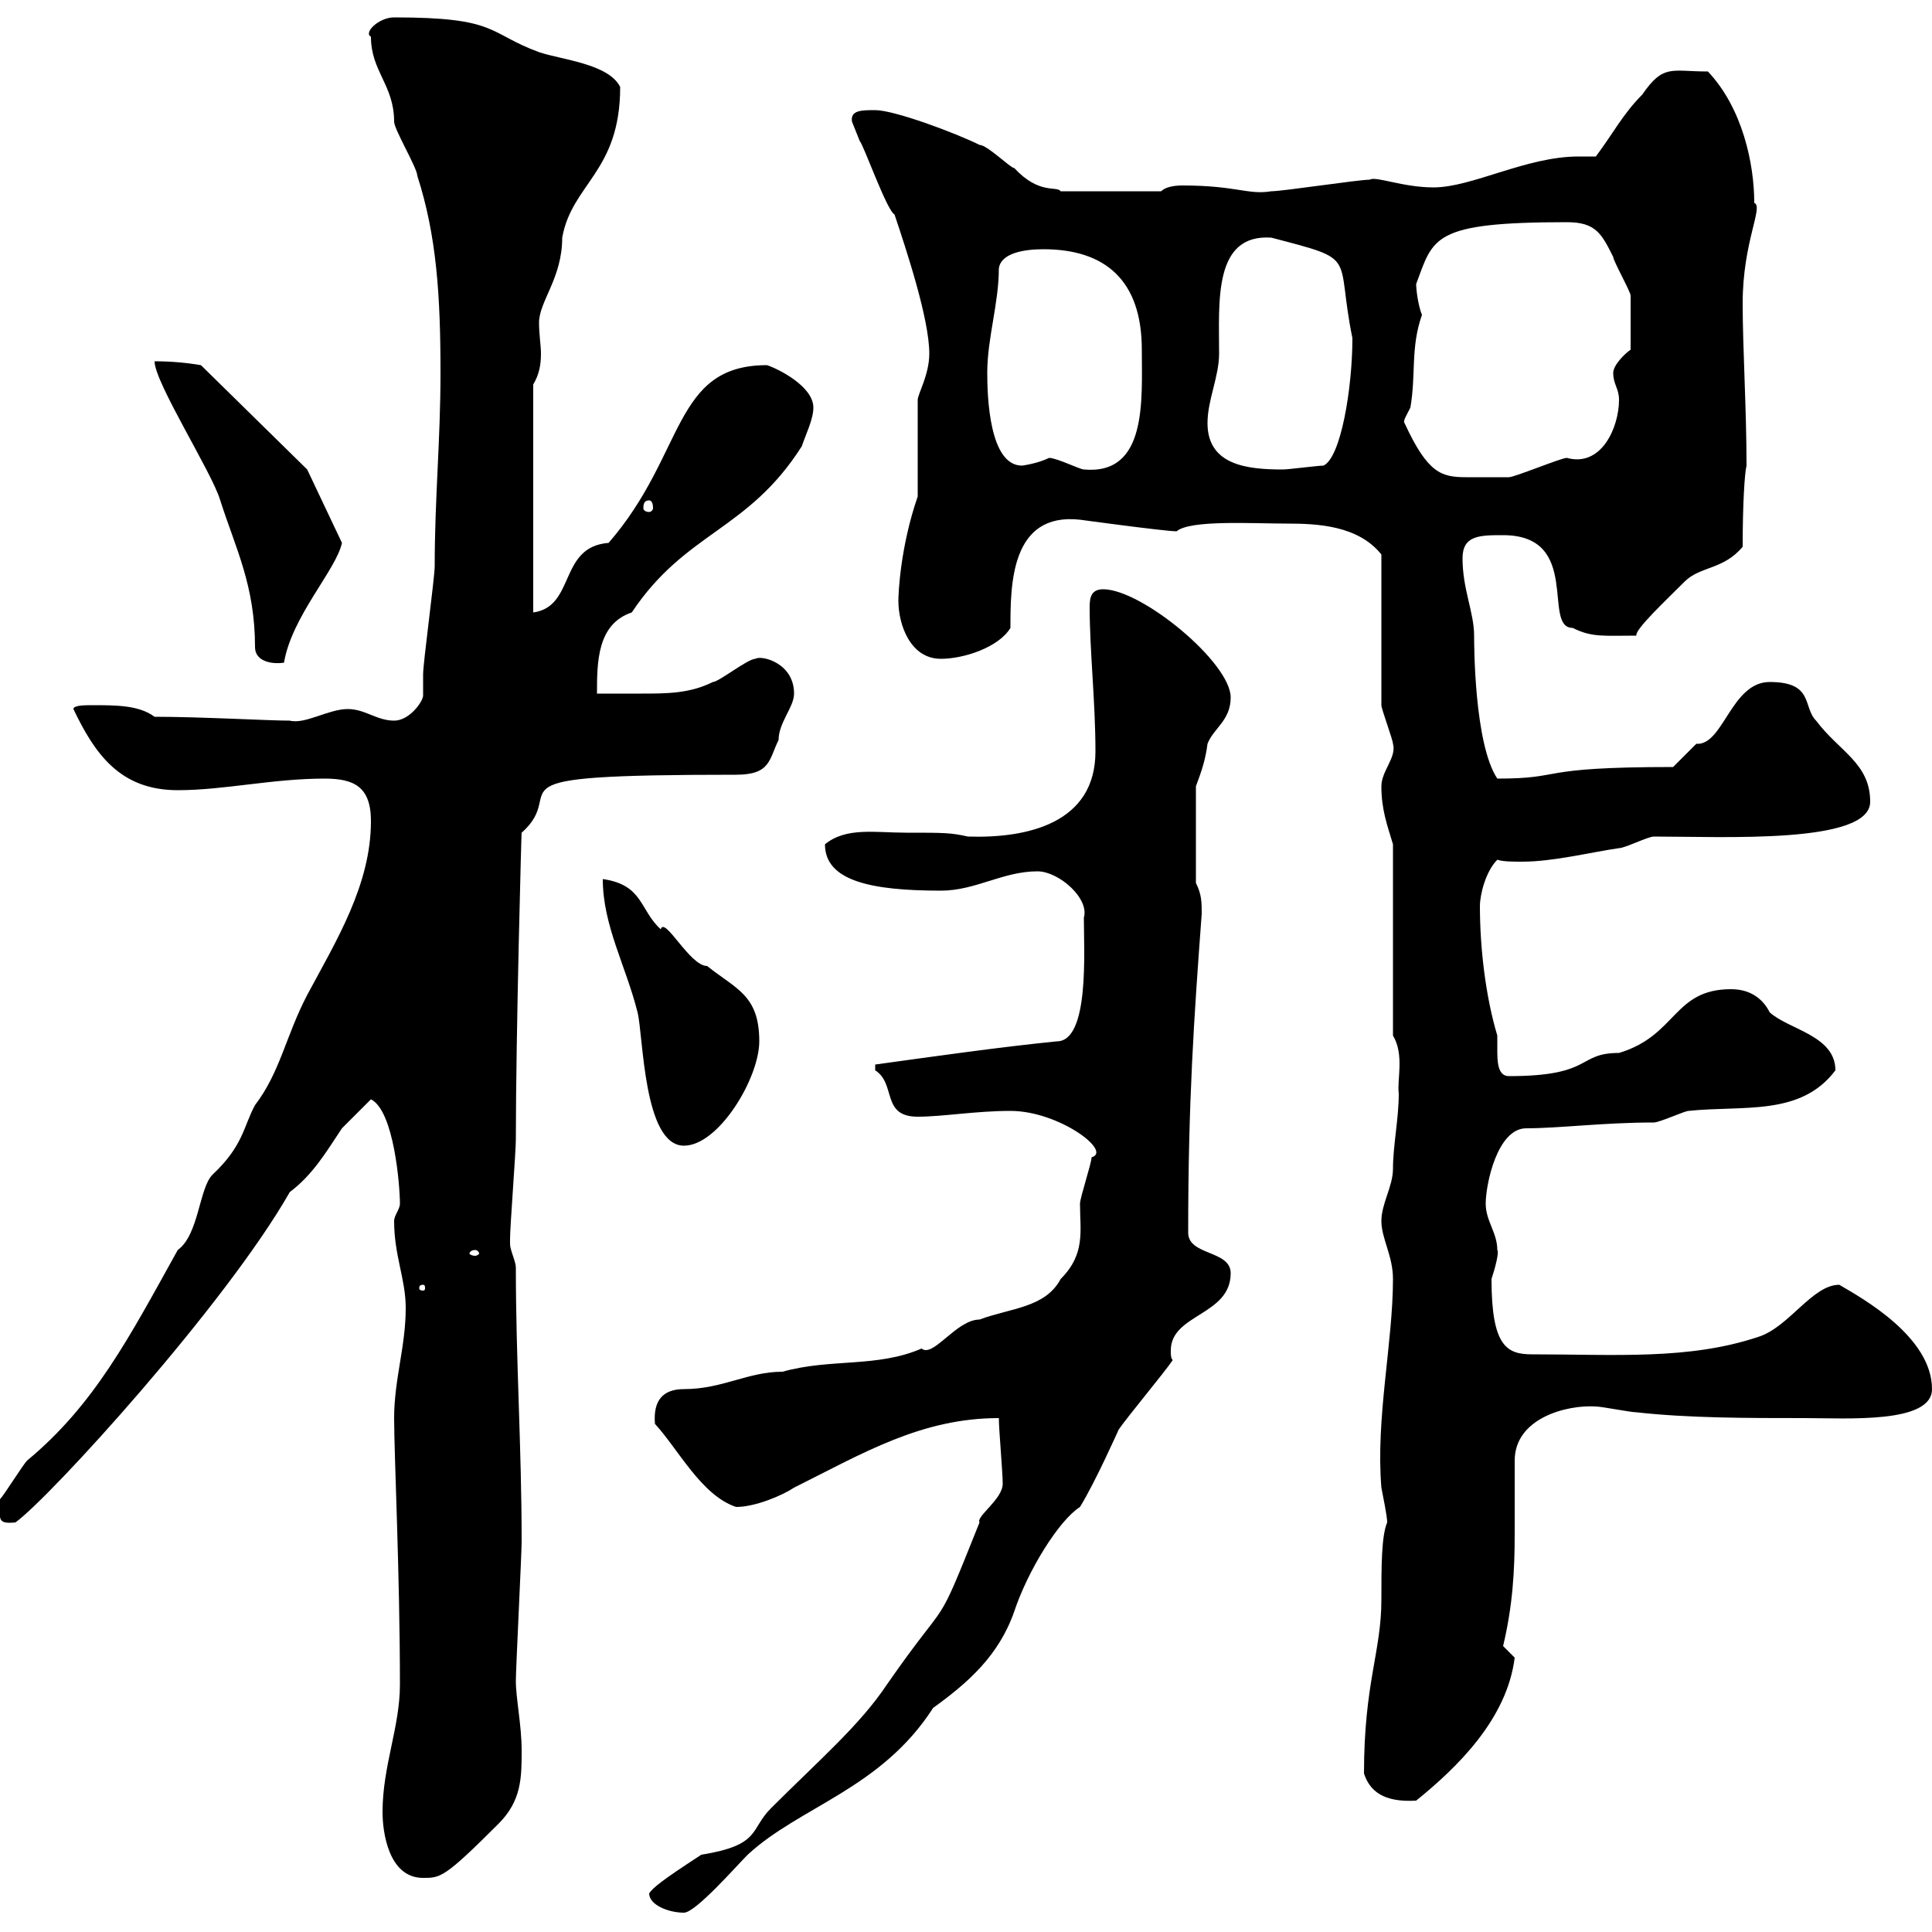 <svg xmlns="http://www.w3.org/2000/svg" xmlns:xlink="http://www.w3.org/1999/xlink" width="300" height="300"><path d="M100.80 294C100.80 295.80 103.80 297 106.20 297C108 297 114.30 289.80 116.10 288C124.20 280.50 136.80 277.80 144.90 265.20C150.30 261.30 155.10 257.10 157.50 250.20C159.60 243.90 164.40 236.10 167.70 234C170.10 230.10 173.70 222 173.70 222C174.90 220.20 180.90 213 182.10 211.20C181.80 210.90 181.80 210.30 181.80 209.70C181.80 204 191.10 204.30 191.10 197.70C191.10 194.10 184.50 195 184.50 191.40C184.50 171 185.40 158.10 186.60 141.90C186.60 140.10 186.60 138.90 185.70 137.10L185.70 122.10C186.60 119.70 187.20 117.90 187.50 115.50C188.40 113.10 191.10 111.90 191.10 108.30C191.10 102.90 177.30 91.50 171.30 91.50C169.50 91.50 169.20 92.70 169.20 94.20C169.20 101.10 170.10 108.90 170.10 116.70C170.10 127.80 159.60 130.20 150.30 129.90C147.60 129.30 146.70 129.30 140.70 129.30C135.90 129.30 131.40 128.40 128.10 131.10C128.10 136.80 135.30 138.30 146.10 138.30C151.50 138.30 155.70 135.30 161.10 135.30C164.40 135.30 169.20 139.50 168.30 142.50C168.30 147.60 169.20 161.70 164.10 161.70C155.10 162.60 144.60 164.10 135.90 165.30C135.90 165.30 135.90 166.20 135.90 166.20C139.20 168.30 136.80 173.40 142.50 173.40C146.40 173.40 151.50 172.50 156.90 172.50C164.40 172.50 172.80 178.80 169.50 179.70C169.50 180.60 167.70 186 167.70 186.90C167.70 191.10 168.60 194.70 164.70 198.60C162.30 203.10 156.90 203.10 152.10 204.90C148.50 204.90 144.90 210.90 143.10 209.40C136.20 212.40 129 210.90 121.50 213C116.10 213 112.20 215.70 106.20 215.70C102.90 215.70 101.40 217.50 101.70 221.10C105.30 225 108.90 232.20 114.30 234C117.30 234 121.50 232.20 123.30 231C134.10 225.60 143.10 220.20 155.10 220.20C155.10 222 155.70 228.60 155.70 230.40C155.70 232.80 151.50 235.50 152.10 236.40C144.90 254.40 147.90 246.90 137.70 261.60C133.50 267.90 127.20 273.30 119.70 280.80C116.40 284.10 118.20 286.50 108.90 288C102.90 291.90 101.40 293.10 100.80 294ZM59.40 281.40C59.40 284.40 60.30 291.60 65.70 291.60C68.40 291.60 69 291.60 77.40 283.20C81 279.60 81 276 81 271.80C81 267.90 80.10 263.70 80.10 261C80.10 259.20 81 241.20 81 239.40C81 224.70 80.10 211.20 80.10 196.80C80.10 195.90 79.20 194.10 79.20 193.20C79.20 192.30 79.20 192.30 79.20 192.30C79.20 190.50 80.10 178.80 80.10 177C80.10 160.80 81 127.80 81 129.30C88.80 122.40 73.20 120.30 114.30 120.30C119.70 120.30 119.40 117.90 120.90 114.90C120.90 112.20 123.30 109.80 123.30 107.70C123.30 102.90 118.20 101.70 117.30 102.30C116.10 102.30 111.60 105.90 110.70 105.90C107.10 107.70 103.50 107.70 99.60 107.70C97.20 107.70 94.80 107.70 92.70 107.70C92.70 102.90 92.70 96.90 98.10 95.10C106.50 82.50 116.10 82.50 124.50 69.30C125.10 67.50 126.30 65.10 126.30 63.30C126.30 60 120.90 57.30 119.10 56.70C104.40 56.70 106.50 70.50 94.50 84.30C86.70 84.90 89.40 94.20 82.80 95.10L82.80 59.70C83.70 58.20 84 56.70 84 54.90C84 53.70 83.70 51.90 83.70 50.10C83.70 46.80 87.30 43.20 87.30 36.90C88.80 28.50 96.30 26.70 96.30 13.50C94.50 9.90 87.30 9.30 83.70 8.10C75.60 5.10 77.40 2.70 61.20 2.70C58.80 2.70 56.40 5.10 57.60 5.70C57.60 11.10 61.20 13.20 61.20 18.90C61.20 20.10 64.80 26.10 64.80 27.30C67.80 36.60 68.40 45.90 68.40 57.90C68.40 68.40 67.50 77.40 67.50 87.90C67.50 89.70 65.70 102.90 65.70 104.70C65.70 106.20 65.70 107.10 65.70 108C65.70 108.90 63.60 111.90 61.20 111.90C58.50 111.90 56.70 110.10 54 110.10C51 110.10 47.40 112.50 45 111.90C41.70 111.90 31.20 111.30 24 111.30C21.60 109.50 18 109.50 14.40 109.50C13.20 109.50 11.40 109.50 11.40 110.10C14.70 117 18.60 122.70 27.60 122.70C34.80 122.70 42.30 120.90 50.40 120.90C54.90 120.90 57.60 122.10 57.60 127.50C57.60 137.40 52.20 146.10 47.70 154.50C44.40 160.80 43.50 166.50 39.60 171.60C37.80 174.90 37.80 177.90 33 182.40C30.90 184.50 30.90 191.70 27.60 194.10C20.10 207.60 14.70 218.10 4.20 226.80C3.60 227.40 0.60 232.20 0 232.80C0 235.80-0.60 236.70 2.40 236.40C7.80 232.50 35.10 202.50 45 185.10C48.60 182.40 50.70 178.80 53.10 175.20C54 174.30 56.70 171.60 57.60 170.70C61.20 172.50 62.10 184.20 62.10 186.90C62.10 187.80 61.20 188.70 61.20 189.60C61.20 195 63 198.60 63 203.10C63 209.10 61.20 214.20 61.20 220.20C61.20 225.90 62.10 244.50 62.10 261.60C62.10 268.20 59.40 274.20 59.40 281.40ZM211.80 275.40C212.70 278.10 214.80 279.90 219.90 279.60C226.20 274.50 234 267 235.20 257.40C235.20 257.40 233.40 255.60 233.40 255.60C234.90 249.30 235.20 243.90 235.20 238.20C235.20 234.60 235.20 230.70 235.20 226.80C235.20 220.20 243.30 218.10 247.80 218.40C248.70 218.40 253.20 219.30 254.10 219.30C262.20 220.20 271.20 220.20 280.20 220.20C286.80 220.20 300 221.10 300 215.70C300 207.60 289.20 201.60 285.60 199.50C281.40 199.50 277.80 206.10 273 207.60C262.20 211.20 250.80 210.30 237.90 210.30C234 210.30 231.60 209.10 231.60 198.60C232.20 196.80 232.80 194.40 232.50 194.10C232.50 191.40 230.70 189.60 230.70 186.90C230.70 183.90 232.50 175.20 237 175.20C242.10 175.20 249 174.30 256.80 174.30C257.70 174.30 261.60 172.50 262.20 172.50C270.60 171.60 279.60 173.40 285 166.20C285 160.80 277.80 159.90 274.80 157.20C273.90 155.40 272.10 153.60 268.80 153.60C259.80 153.60 260.40 160.80 251.40 163.50C244.80 163.50 247.50 167.10 234.30 167.10C232.50 167.10 232.50 164.70 232.50 162.90C232.50 162 232.50 161.10 232.50 160.80C230.70 154.80 229.80 147.30 229.80 140.70C229.80 138.90 230.70 135.30 232.50 133.50C233.40 133.80 234.90 133.80 236.40 133.80C241.20 133.80 247.20 132.30 251.40 131.70C252.30 131.70 255.90 129.90 256.80 129.90C267.60 129.90 290.40 131.10 290.40 124.50C290.40 118.50 285.60 116.70 282 111.90C279.90 109.80 281.70 105.90 274.80 105.90C268.80 105.90 267.60 115.80 263.40 115.50C262.20 116.70 260.40 118.50 259.80 119.10C237.90 119.10 243.30 120.90 232.50 120.90C228.90 115.50 228.90 99.90 228.90 98.70C228.90 95.10 227.10 91.50 227.10 86.70C227.10 83.10 229.80 83.10 233.40 83.10C245.70 83.10 239.40 97.50 244.20 97.50C247.20 99 249 98.70 254.10 98.70C253.80 97.80 258.60 93.30 261.60 90.30C264 87.90 267.60 88.50 270.60 84.90C270.60 78.30 270.90 73.50 271.20 72.30C271.20 63.60 270.60 54 270.60 47.10C270.60 37.50 273.90 32.10 272.40 31.50C272.40 25.50 270.60 16.80 265.20 11.10C259.50 11.10 258.30 9.90 255 14.70C252 17.70 250.50 20.70 247.80 24.30C246.90 24.30 245.70 24.30 245.10 24.30C237 24.30 228.60 29.10 222.60 29.10C217.80 29.10 213.60 27.30 212.70 27.90C210.90 27.90 199.20 29.70 197.40 29.70C193.80 30.30 192 28.80 183.60 28.80C182.10 28.80 180.90 29.10 180.30 29.70L164.70 29.70C164.10 28.80 161.40 30.30 157.50 26.10C156.90 26.10 153.30 22.50 152.10 22.50C148.50 20.70 138.90 17.10 135.90 17.10C133.80 17.10 132 17.10 132.30 18.90C132.30 18.90 133.50 21.90 133.50 21.90C134.10 22.50 137.70 32.70 138.90 33.30C140.70 38.70 144.30 49.50 144.30 54.90C144.30 58.20 142.50 61.20 142.50 62.10C142.50 63.90 142.50 74.70 142.50 77.10C139.80 84.90 139.50 92.10 139.50 93.30C139.50 96.90 141.30 102.30 146.10 102.30C149.70 102.30 155.10 100.50 156.90 97.50C156.90 90.90 156.90 79.50 167.70 80.70C167.70 80.70 180.90 82.50 182.70 82.50C184.80 80.70 194.40 81.30 199.80 81.30C204.60 81.30 210.90 81.60 214.50 86.10L214.50 109.50C214.50 110.10 216.30 114.90 216.30 115.50C216.90 117.60 214.50 119.70 214.50 122.10C214.50 125.70 215.40 128.10 216.30 131.10L216.30 160.80C218.10 163.80 216.90 167.70 217.20 169.80C217.20 173.70 216.30 177.90 216.30 181.50C216.30 184.20 214.50 186.90 214.50 189.60C214.50 192.30 216.30 195 216.30 198.60C216.30 208.50 213.60 220.20 214.50 231C215.40 235.50 215.40 236.10 215.40 236.40C214.50 238.50 214.50 243.30 214.50 248.40C214.50 256.50 211.80 261.30 211.80 275.40ZM65.70 199.50C66 199.50 66 199.80 66 200.10C66 200.10 66 200.40 65.70 200.40C65.10 200.40 65.10 200.10 65.10 200.10C65.10 199.80 65.10 199.50 65.70 199.50ZM73.80 194.10C74.10 194.10 74.40 194.40 74.40 194.70C74.40 194.70 74.10 195 73.80 195C73.20 195 72.90 194.70 72.90 194.70C72.90 194.40 73.20 194.10 73.80 194.10ZM93.60 136.50C93.60 143.70 97.20 150 99 157.20C99.90 160.80 99.90 177.90 106.20 177.90C111.60 177.90 117.90 167.40 117.90 161.70C117.90 154.50 114.30 153.60 109.80 150C107.10 150 103.20 142.20 102.60 144.30C99.30 141.30 99.90 137.40 93.60 136.50ZM24 56.10C24 59.40 33 73.50 34.20 77.70C36.60 85.20 39.60 90.90 39.60 100.50C39.60 102.60 42 103.20 44.10 102.90C45.30 95.70 52.20 88.50 53.10 84.30L47.70 72.90L31.20 56.70C29.40 56.40 27 56.10 24 56.10ZM100.80 77.70C101.10 77.70 101.40 78 101.40 78.90C101.40 79.20 101.10 79.50 100.80 79.50C100.20 79.50 99.90 79.20 99.90 78.90C99.90 78 100.20 77.70 100.80 77.70ZM218.10 65.70C217.80 65.40 218.40 64.50 219 63.30C219.90 58.20 219 54 220.80 48.90C220.20 47.40 219.90 45 219.90 44.10C222.60 36.90 222.30 34.50 243.30 34.50C247.80 34.50 248.70 36.30 250.50 39.90C250.50 40.50 253.20 45.30 253.20 45.90C253.20 47.70 253.20 51.30 253.20 54.30C252.30 54.90 250.50 56.70 250.50 57.90C250.50 59.70 251.40 60.30 251.40 62.10C251.40 66.30 248.70 72.60 243.30 71.10C242.40 71.10 235.20 74.10 234.30 74.10C233.10 74.10 229.20 74.10 227.70 74.10C223.80 74.10 221.70 73.50 218.10 65.70ZM162.90 71.10C161.10 72 158.70 72.30 158.70 72.30C153.60 72.30 153.30 61.50 153.30 57.90C153.30 52.50 155.10 47.10 155.10 41.70C155.40 39.30 159 38.70 162 38.70C171.60 38.70 177.30 43.50 177.30 54.30C177.30 62.10 178.20 73.80 168.30 72.90C167.70 72.90 164.10 71.10 162.90 71.10ZM187.50 65.70C187.50 62.10 189.30 58.50 189.30 54.90C189.30 46.80 188.40 36.30 197.40 36.90C211.20 40.50 207.30 39.30 210 52.50C210 60.30 208.20 71.10 205.50 72.30C204.60 72.30 200.10 72.90 199.20 72.90C193.80 72.90 187.50 72.30 187.50 65.70Z"/></svg>
